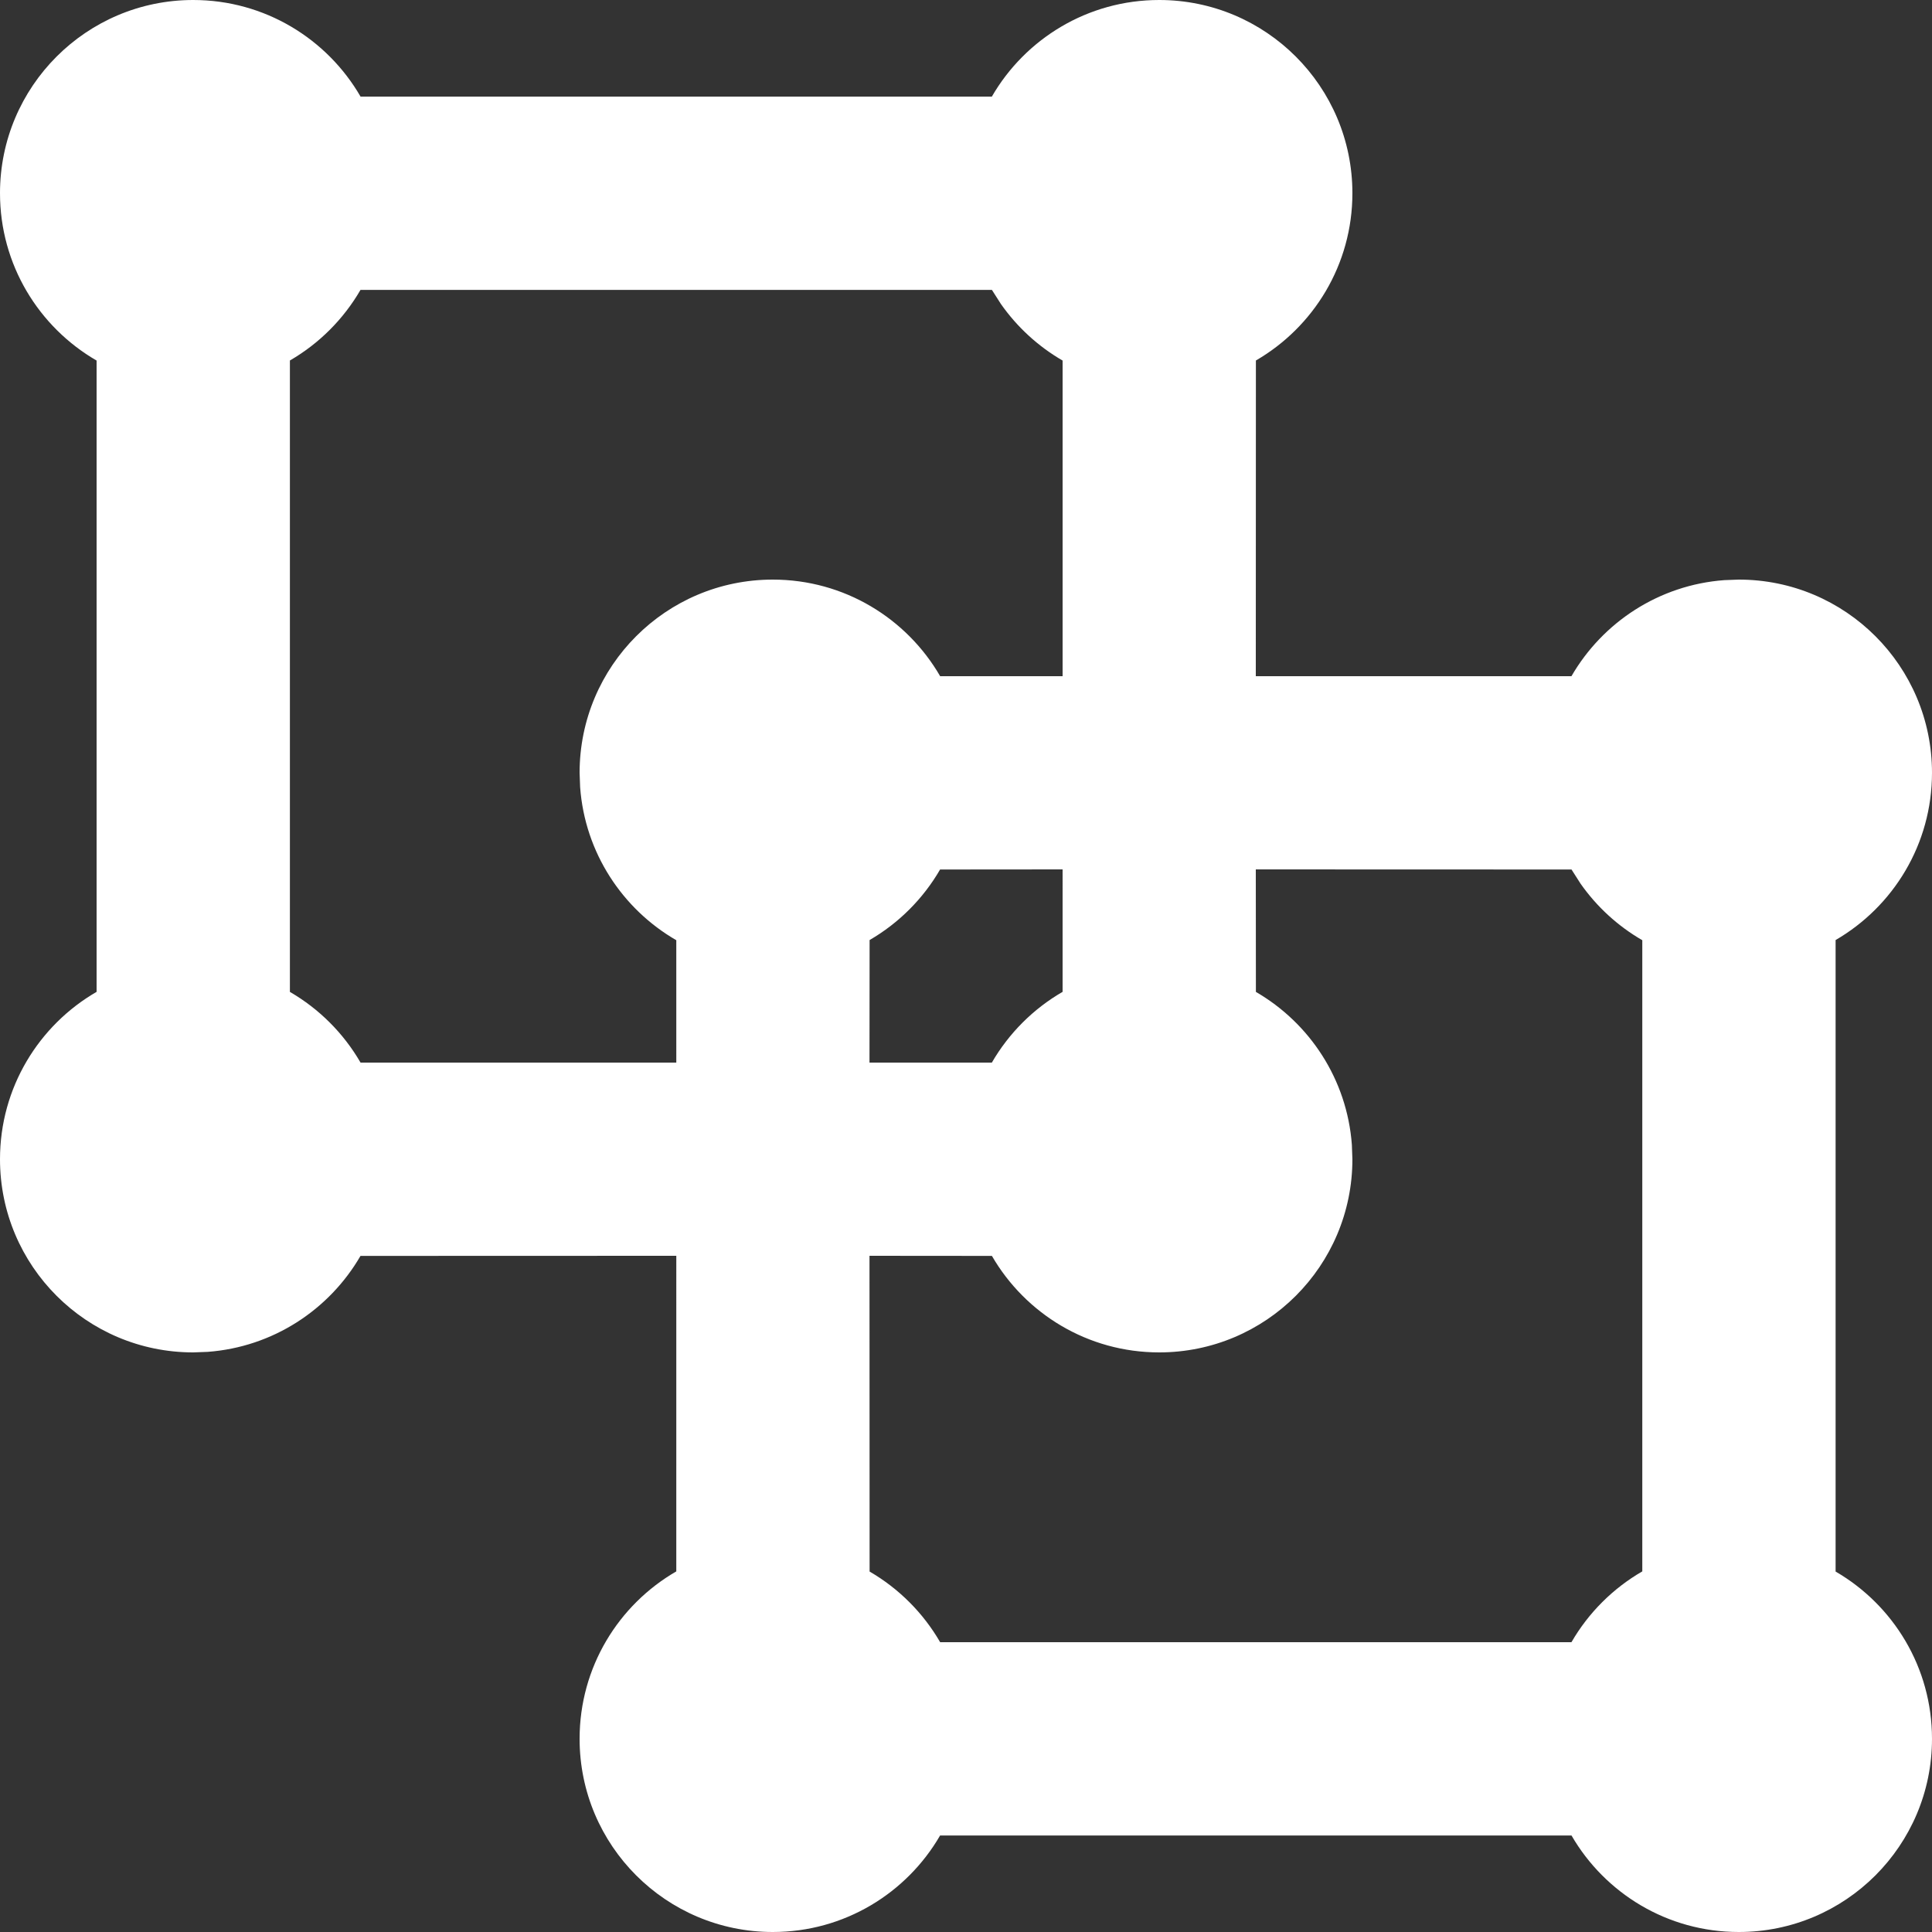 <svg width="229" height="229" viewBox="0 0 229 229" fill="none" xmlns="http://www.w3.org/2000/svg">
<rect x="0" y="0" width="229" height="229" fill="#333333" stroke="none"/>
<path d="M186.271 217.562H111.429C107.468 224.4 100.071 229 91.6 229C78.953 229 68.7 218.747 68.7 206.1C68.7 197.619 73.31 190.215 80.161 186.257L80.162 148.85L42.729 148.862C39.037 155.236 32.359 159.665 24.609 160.237L22.9 160.3C10.253 160.3 0 150.047 0 137.4C0 128.924 4.605 121.524 11.449 117.564V42.736C4.605 38.776 0 31.376 0 22.9C0 10.253 10.253 0 22.9 0C31.376 0 38.776 4.605 42.736 11.449H117.564C121.524 4.605 128.924 0 137.4 0C150.047 0 160.3 10.253 160.3 22.9C160.3 31.371 155.7 38.768 148.862 42.729L148.85 80.15L186.264 80.149C189.955 73.769 196.636 69.335 204.391 68.763L206.1 68.7C218.747 68.7 229 78.953 229 91.6C229 100.066 224.406 107.46 217.574 111.423V186.277C224.406 190.24 229 197.634 229 206.1C229 218.747 218.747 229 206.1 229C197.629 229 190.232 224.4 186.271 217.562ZM186.271 103.062L148.85 103.05L148.862 117.571C155.236 121.263 159.665 127.941 160.237 135.691L160.3 137.4C160.3 150.047 150.047 160.3 137.4 160.3C128.929 160.3 121.532 155.7 117.571 148.862L103.061 148.85L103.074 186.277C106.54 188.288 109.429 191.181 111.436 194.649H186.264C188.277 191.169 191.18 188.269 194.661 186.257V111.443C191.763 109.768 189.266 107.478 187.35 104.75L186.271 103.062ZM125.95 103.05L111.429 103.062C109.423 106.525 106.536 109.414 103.074 111.423L103.061 125.95L117.564 125.949C119.575 122.473 122.473 119.575 125.949 117.564L125.95 103.05ZM117.571 34.362H42.729C40.721 37.829 37.829 40.721 34.362 42.729V117.571C37.833 119.581 40.727 122.477 42.736 125.95H80.162L80.161 111.443C73.774 107.753 69.335 101.069 68.763 93.309L68.7 91.6C68.7 78.953 78.953 68.7 91.6 68.7C100.076 68.7 107.476 73.305 111.436 80.149L125.95 80.15V42.736C123.056 41.062 120.563 38.773 118.648 36.048L117.571 34.362Z" fill="white"/>
</svg>

